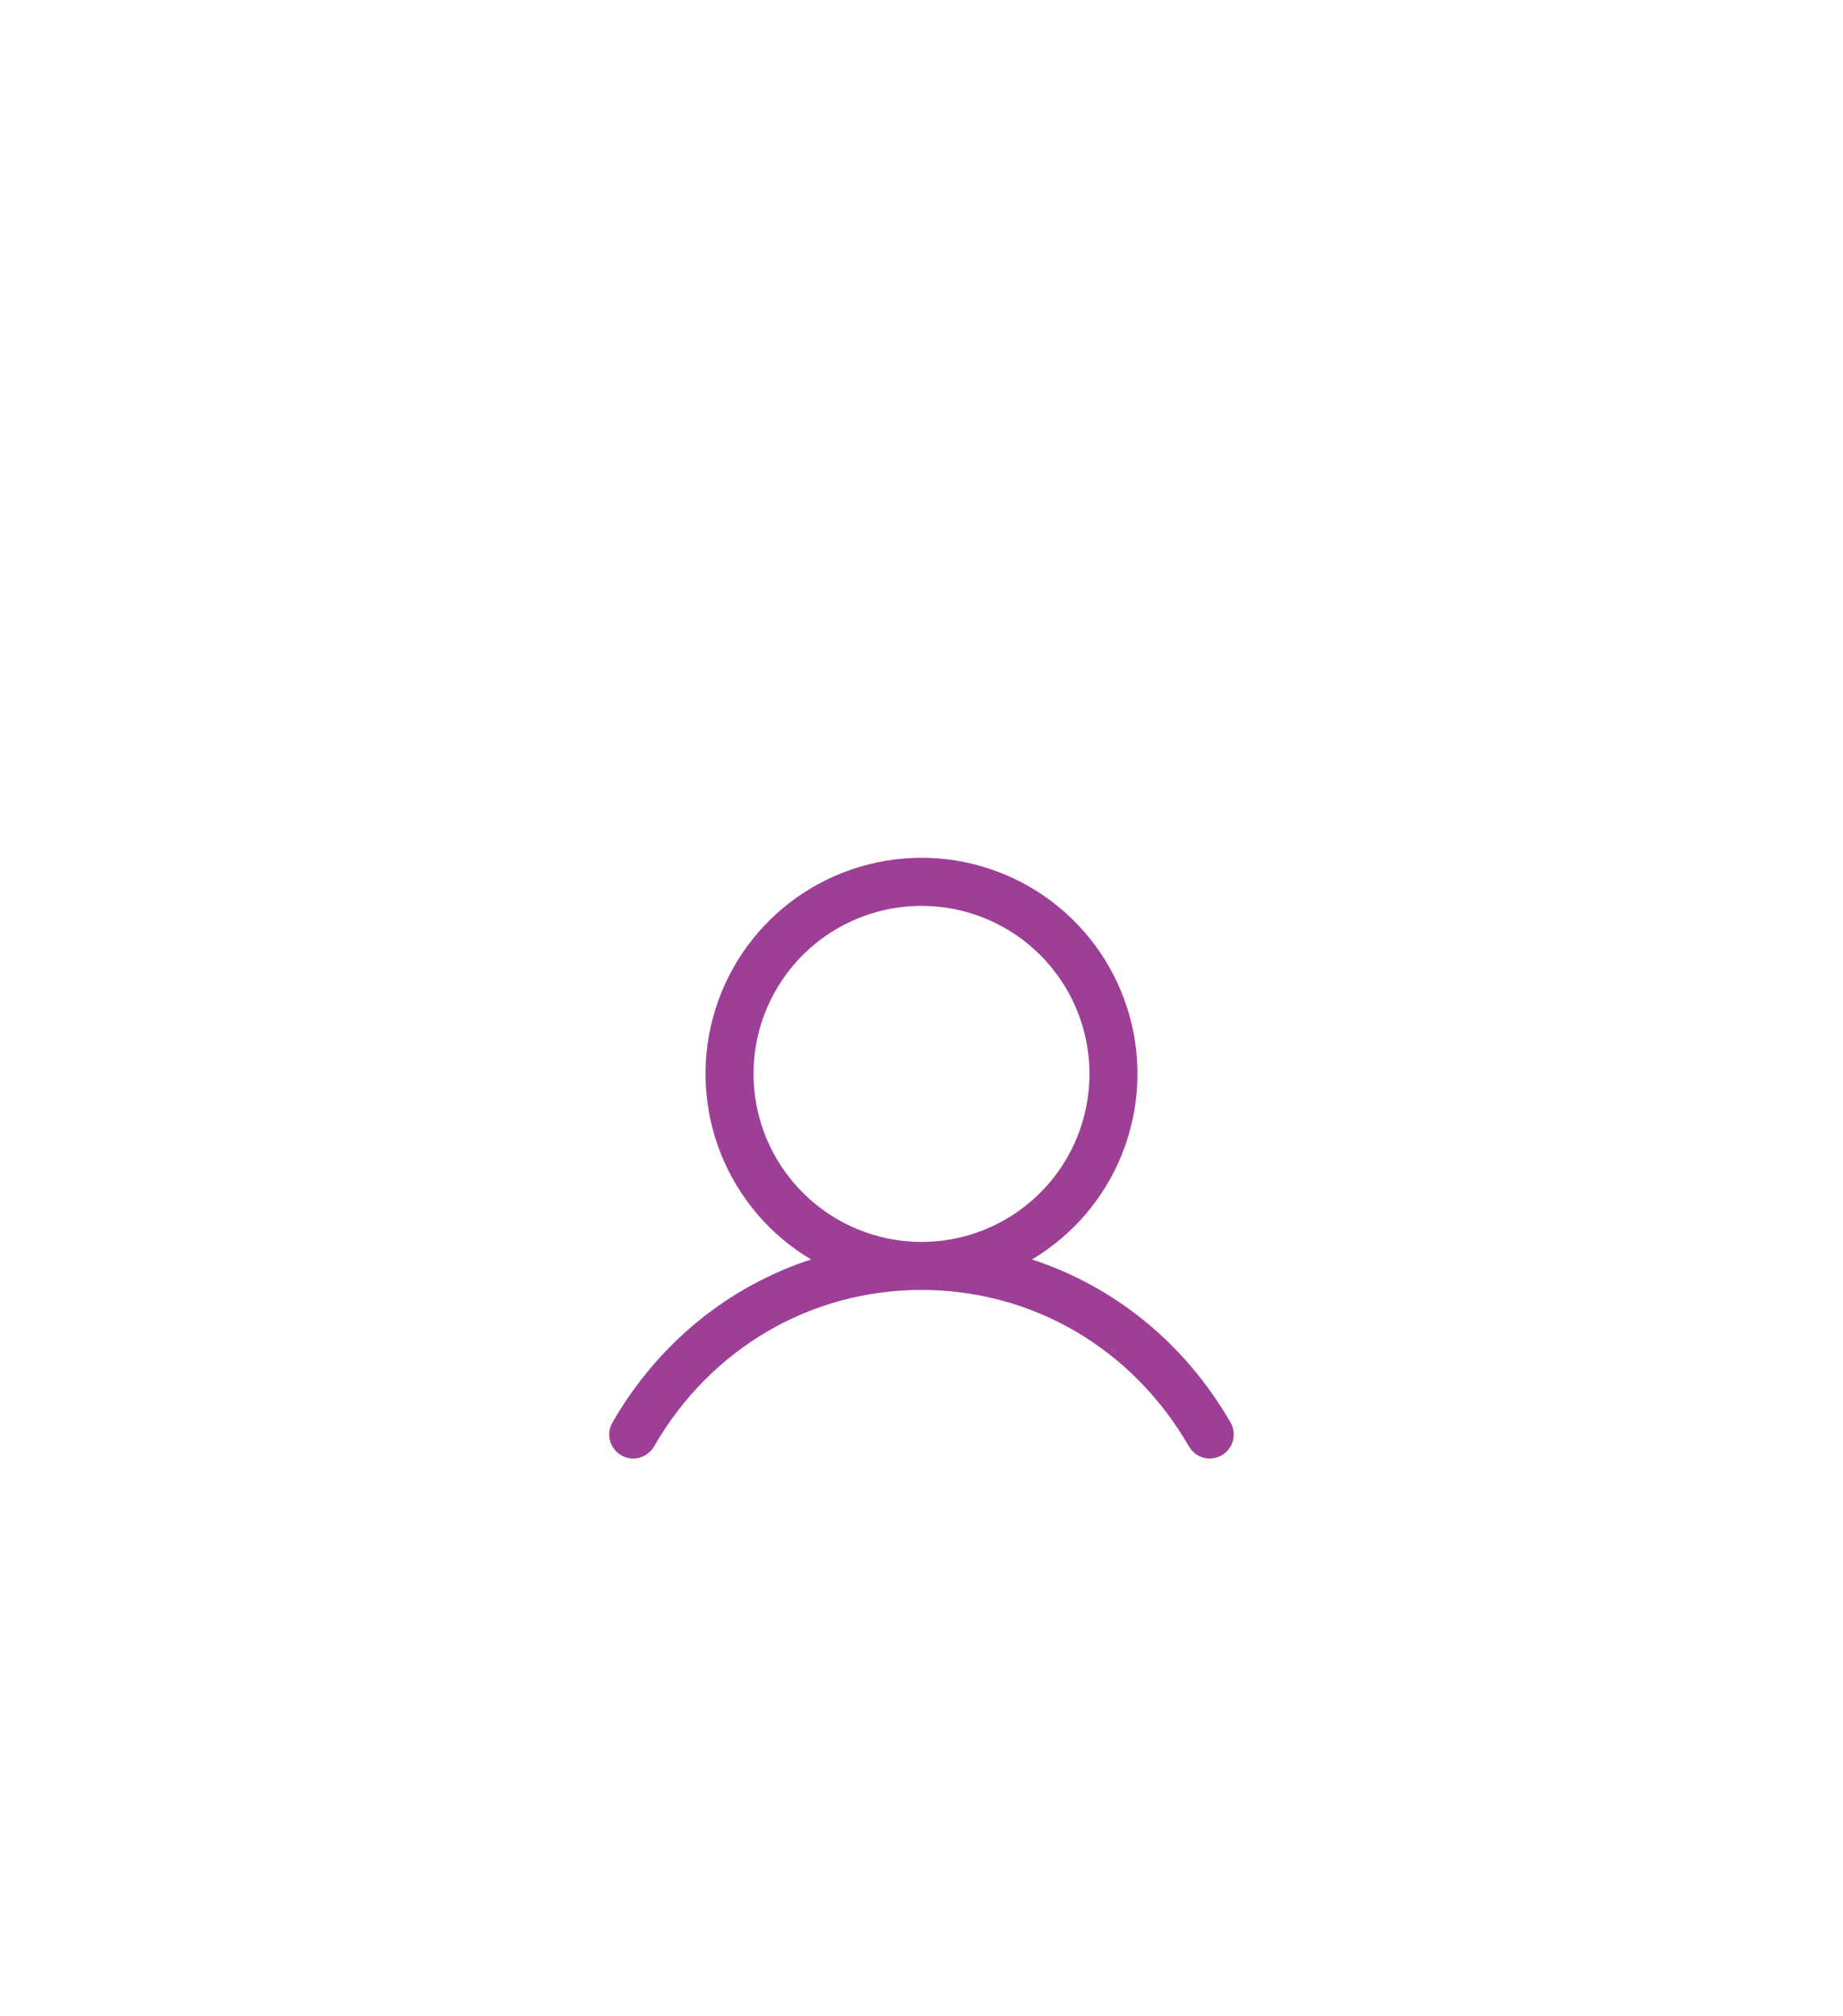<svg width="96" height="105" viewBox="0 0 96 105" fill="none" xmlns="http://www.w3.org/2000/svg">
<g filter="url(#filter0_dd_9_370)">
<rect x="8" y="0.925" width="80" height="80" rx="40" fill="white"/>
<path d="M64.081 54.05C61.702 49.936 58.034 46.986 53.755 45.588C55.872 44.327 57.516 42.407 58.436 40.122C59.356 37.836 59.501 35.312 58.847 32.937C58.193 30.561 56.778 28.466 54.819 26.973C52.859 25.48 50.464 24.671 48 24.671C45.536 24.671 43.141 25.48 41.181 26.973C39.222 28.466 37.807 30.561 37.153 32.937C36.499 35.312 36.644 37.836 37.564 40.122C38.484 42.407 40.128 44.327 42.245 45.588C37.966 46.984 34.298 49.934 31.919 54.05C31.831 54.192 31.774 54.351 31.748 54.516C31.723 54.681 31.732 54.849 31.773 55.011C31.814 55.173 31.887 55.325 31.988 55.458C32.088 55.591 32.215 55.703 32.359 55.786C32.504 55.87 32.663 55.923 32.829 55.944C32.995 55.965 33.163 55.952 33.324 55.907C33.484 55.861 33.634 55.784 33.764 55.68C33.895 55.576 34.003 55.447 34.083 55.3C37.027 50.213 42.23 47.175 48 47.175C53.77 47.175 58.973 50.213 61.917 55.3C61.997 55.447 62.105 55.576 62.236 55.68C62.366 55.784 62.516 55.861 62.676 55.907C62.837 55.952 63.005 55.965 63.171 55.944C63.337 55.923 63.496 55.87 63.641 55.786C63.785 55.703 63.912 55.591 64.013 55.458C64.113 55.325 64.186 55.173 64.227 55.011C64.268 54.849 64.277 54.681 64.251 54.516C64.226 54.351 64.168 54.192 64.081 54.05ZM39.25 35.925C39.25 34.194 39.763 32.503 40.725 31.064C41.686 29.625 43.053 28.503 44.651 27.841C46.25 27.179 48.01 27.006 49.707 27.343C51.404 27.681 52.964 28.514 54.187 29.738C55.411 30.962 56.244 32.521 56.582 34.218C56.919 35.915 56.746 37.675 56.084 39.274C55.422 40.872 54.3 42.239 52.861 43.2C51.422 44.162 49.731 44.675 48 44.675C45.68 44.673 43.456 43.75 41.816 42.109C40.175 40.469 39.252 38.245 39.25 35.925Z" fill="#9D3F97"/>
</g>
<defs>
<filter id="filter0_dd_9_370" x="0" y="0.925" width="96" height="104" filterUnits="userSpaceOnUse" color-interpolation-filters="sRGB">
<feFlood flood-opacity="0" result="BackgroundImageFix"/>
<feColorMatrix in="SourceAlpha" type="matrix" values="0 0 0 0 0 0 0 0 0 0 0 0 0 0 0 0 0 0 127 0" result="hardAlpha"/>
<feMorphology radius="4" operator="erode" in="SourceAlpha" result="effect1_dropShadow_9_370"/>
<feOffset dy="4"/>
<feGaussianBlur stdDeviation="2"/>
<feComposite in2="hardAlpha" operator="out"/>
<feColorMatrix type="matrix" values="0 0 0 0 0.008 0 0 0 0 0.094 0 0 0 0 0.608 0 0 0 0.05 0"/>
<feBlend mode="normal" in2="BackgroundImageFix" result="effect1_dropShadow_9_370"/>
<feColorMatrix in="SourceAlpha" type="matrix" values="0 0 0 0 0 0 0 0 0 0 0 0 0 0 0 0 0 0 127 0" result="hardAlpha"/>
<feMorphology radius="8" operator="erode" in="SourceAlpha" result="effect2_dropShadow_9_370"/>
<feOffset dy="16"/>
<feGaussianBlur stdDeviation="8"/>
<feComposite in2="hardAlpha" operator="out"/>
<feColorMatrix type="matrix" values="0 0 0 0 0.008 0 0 0 0 0.094 0 0 0 0 0.608 0 0 0 0.1 0"/>
<feBlend mode="normal" in2="effect1_dropShadow_9_370" result="effect2_dropShadow_9_370"/>
<feBlend mode="normal" in="SourceGraphic" in2="effect2_dropShadow_9_370" result="shape"/>
</filter>
</defs>
</svg>
